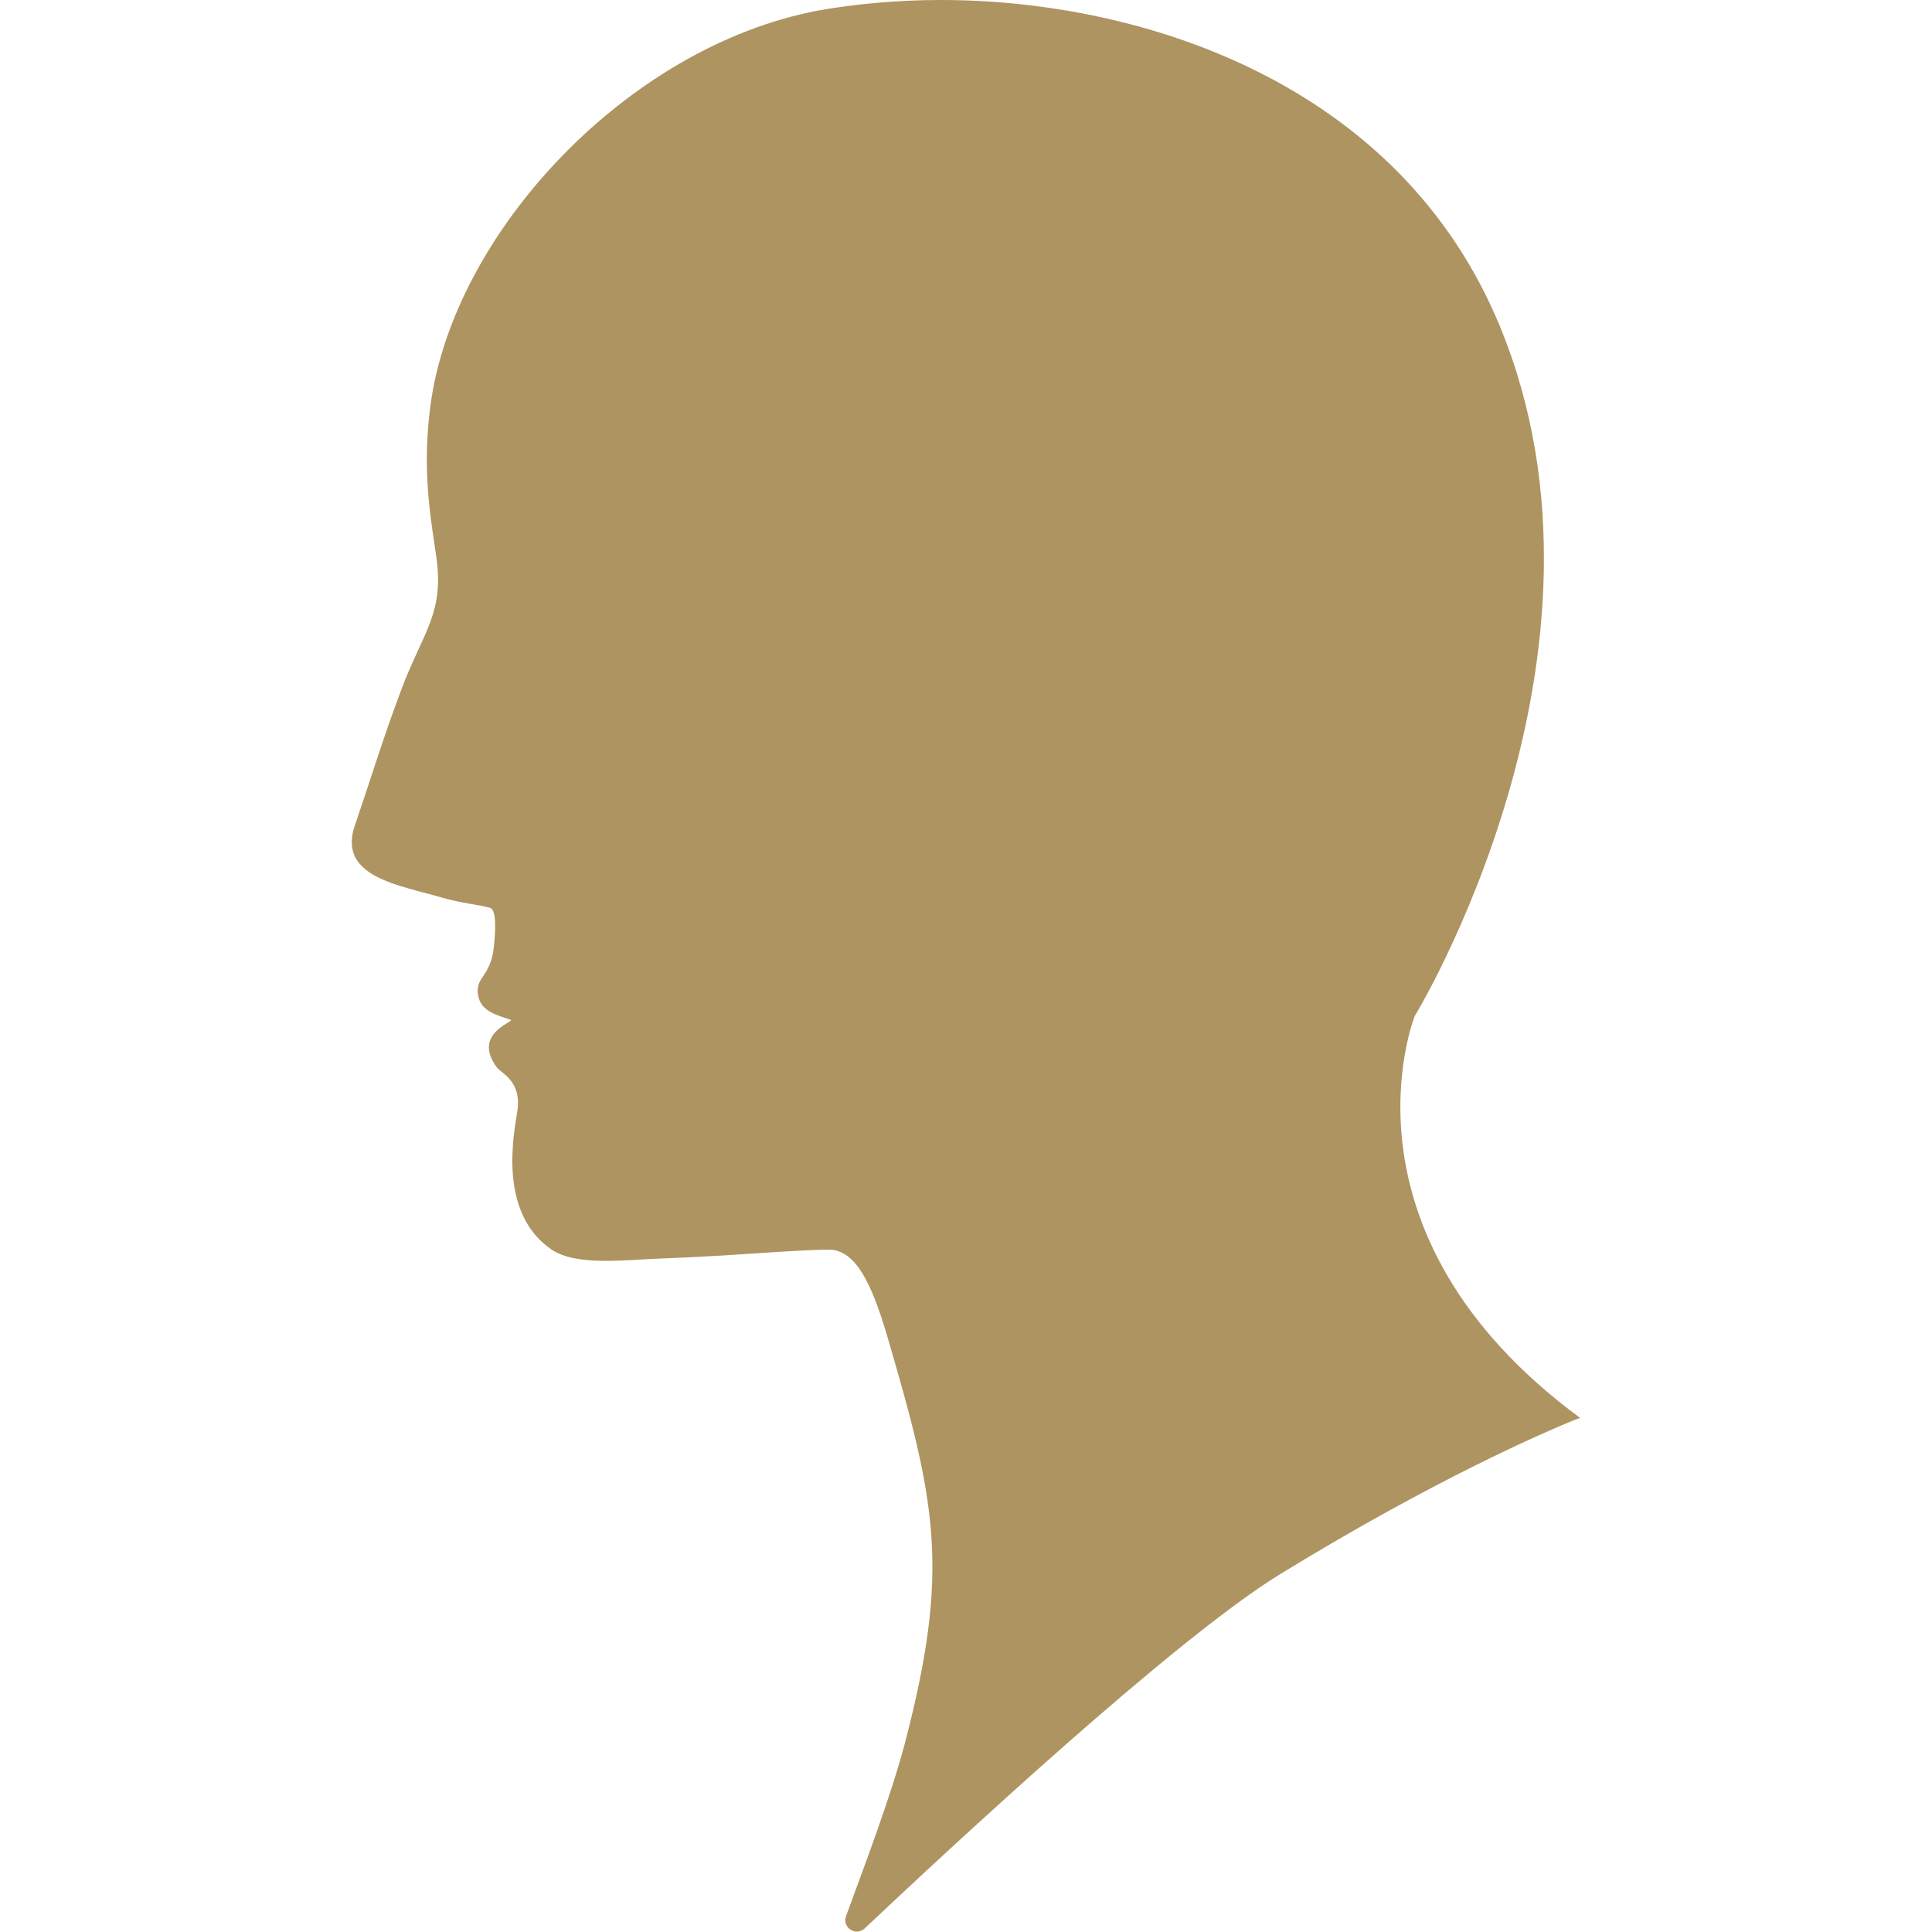 <?xml version="1.0" encoding="utf-8"?>
<!-- Generator: Adobe Illustrator 27.4.1, SVG Export Plug-In . SVG Version: 6.00 Build 0)  -->
<svg version="1.1" id="_x31_0" xmlns="http://www.w3.org/2000/svg" xmlns:xlink="http://www.w3.org/1999/xlink" x="0px" y="0px"
	 viewBox="0 0 512 512" style="enable-background:new 0 0 512 512;" xml:space="preserve">
<style type="text/css">
	.st0{fill:#AE9460;}
</style>
<g>
	<path class="st0" d="M418.8,375.8c-66.8-49.2-43.9-106.5-43.9-106.5s58.5-95.7,22.6-182.8C370.7,21.5,301.9,0,249.4,0
		c-12,0-23.1,1.1-32.6,2.8c-50.7,9.6-96.6,59-102.7,104.5c-2.4,17.6,0.2,30.9,1.5,40.1c2.2,15.2-3.4,19.8-9.3,35.5
		c-4.9,13.1-7,20.4-12.3,36c-4.6,13.6,12.1,15.7,23.2,19c4.8,1.4,10,1.9,12.7,2.7c1.8,0.6,1.4,6.7,0.9,11c-0.3,2.6-1.3,5.1-2.9,7.3
		c-1.2,1.7-1.7,3.2-1,5.7c1.1,3.6,5.1,4.5,8.3,5.6l0.3,0.2c-1.7,1.3-9.6,4.5-3.9,12.4c1.2,1.7,6.7,3.5,5.5,11.7
		c-1,6.3-5.1,26.9,9,36.6c6.7,4.6,20,2.7,29.5,2.4c19-0.7,35.1-2.3,43.2-2.3c1.1,0,1.9,0,2.4,0.1c5.4,1.2,9.4,7.4,13.9,22.7
		c12.9,44.1,16.8,61.7,4.7,108c-3.8,14.4-11.1,33.5-15.6,45.8c-0.8,2.2,1,4.1,2.9,4.1c0.7,0,1.4-0.3,2-0.8
		c22.9-21.6,82.1-76.7,110.1-93.9c41.2-25.3,70.5-37.8,77.8-40.8c1-0.4,1.6-0.6,1.7-0.6c0,0,0,0,0,0c0,0,0,0-0.1-0.1
		C418.7,375.8,418.8,375.8,418.8,375.8z"/>
</g>
</svg>
